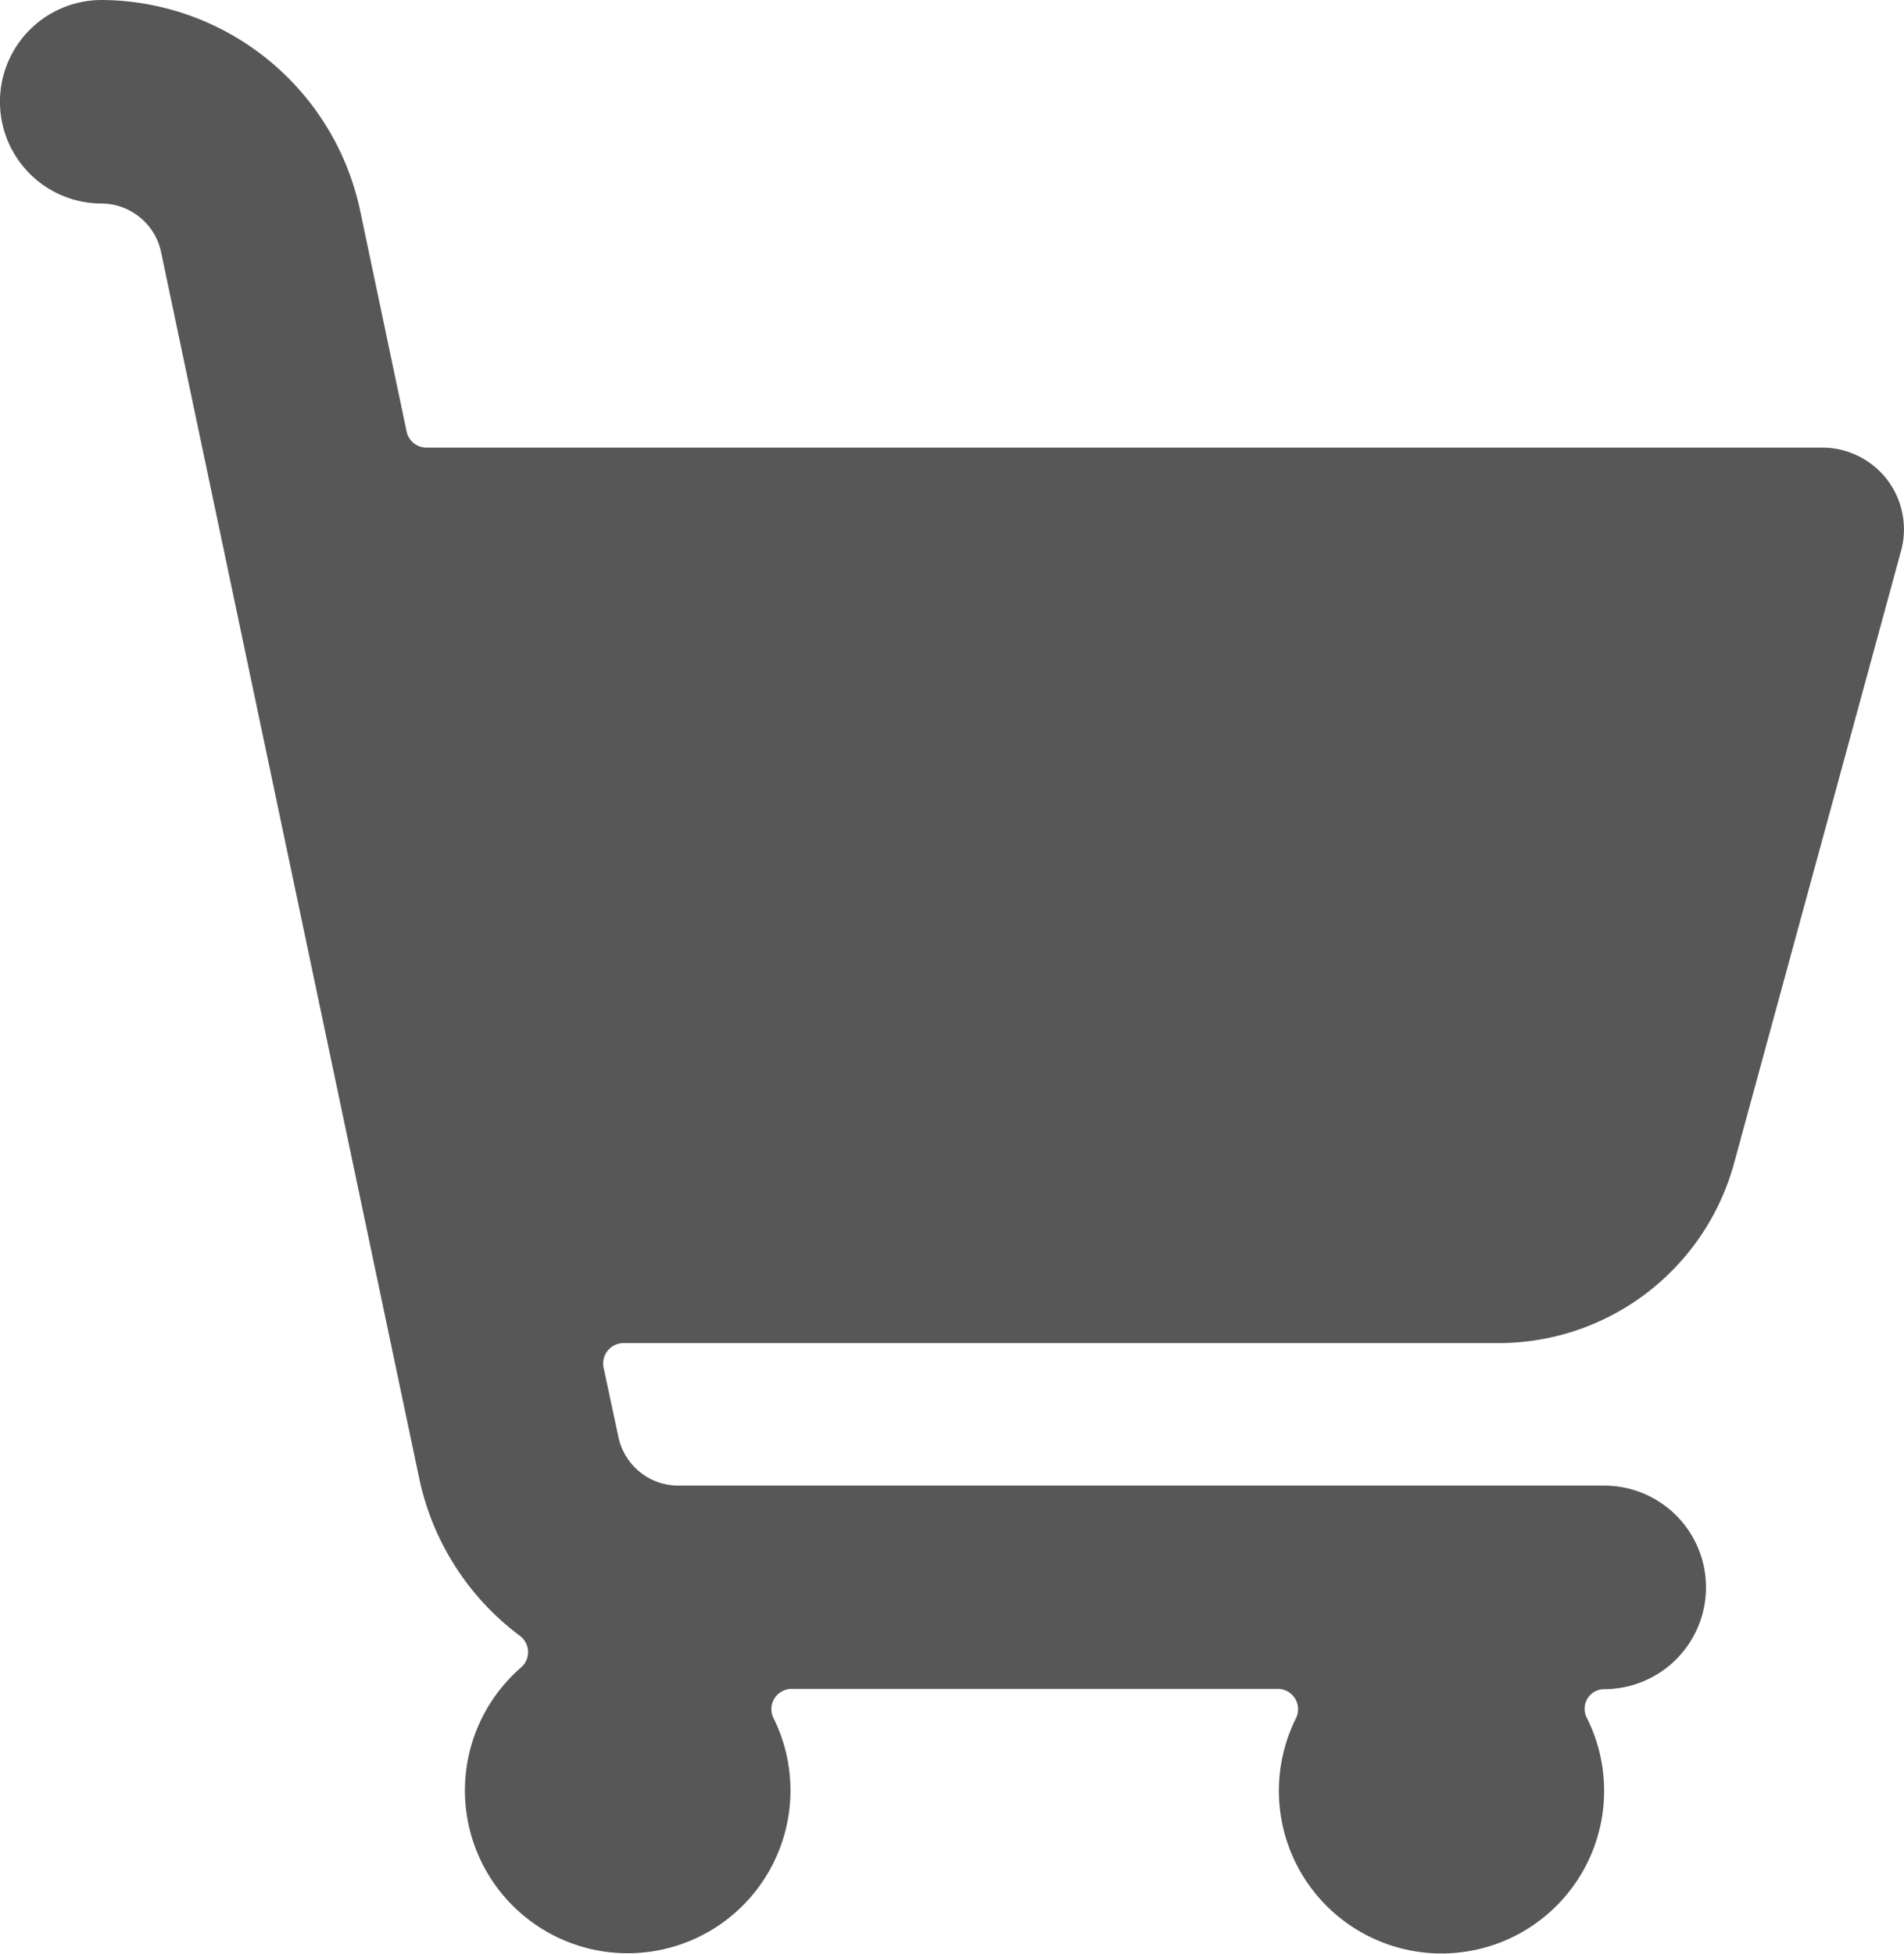 <svg id="streamline-icon-shopping-cart-empty-1_140x140" data-name="streamline-icon-shopping-cart-empty-1@140x140" xmlns="http://www.w3.org/2000/svg" width="25.63" height="26.292" viewBox="0 0 25.63 26.292">
  <path id="Path_19" data-name="Path 19" d="M27.348,7.408a1.1,1.1,0,0,0-1.055-1.384H7.5a.273.273,0,0,1-.271-.219l-.627-2.98A3.576,3.576,0,0,0,3.125,0a1.369,1.369,0,1,0,0,2.739.824.824,0,0,1,.8.657L7.4,19.9a3.562,3.562,0,0,0,1.355,2.115.273.273,0,0,1,.014.426,2.191,2.191,0,1,0,3.4.682.272.272,0,0,1,.012-.266.276.276,0,0,1,.233-.129h6.54a.274.274,0,0,1,.245.4,2.189,2.189,0,1,0,3.916-.013.264.264,0,0,1,.236-.383,1.369,1.369,0,1,0,0-2.739H10.881a.825.825,0,0,1-.8-.652l-.2-.937a.274.274,0,0,1,.268-.329h11.78a3.286,3.286,0,0,0,3.17-2.422Z" transform="translate(-1.756 0)" fill="#575757"/>
</svg>
